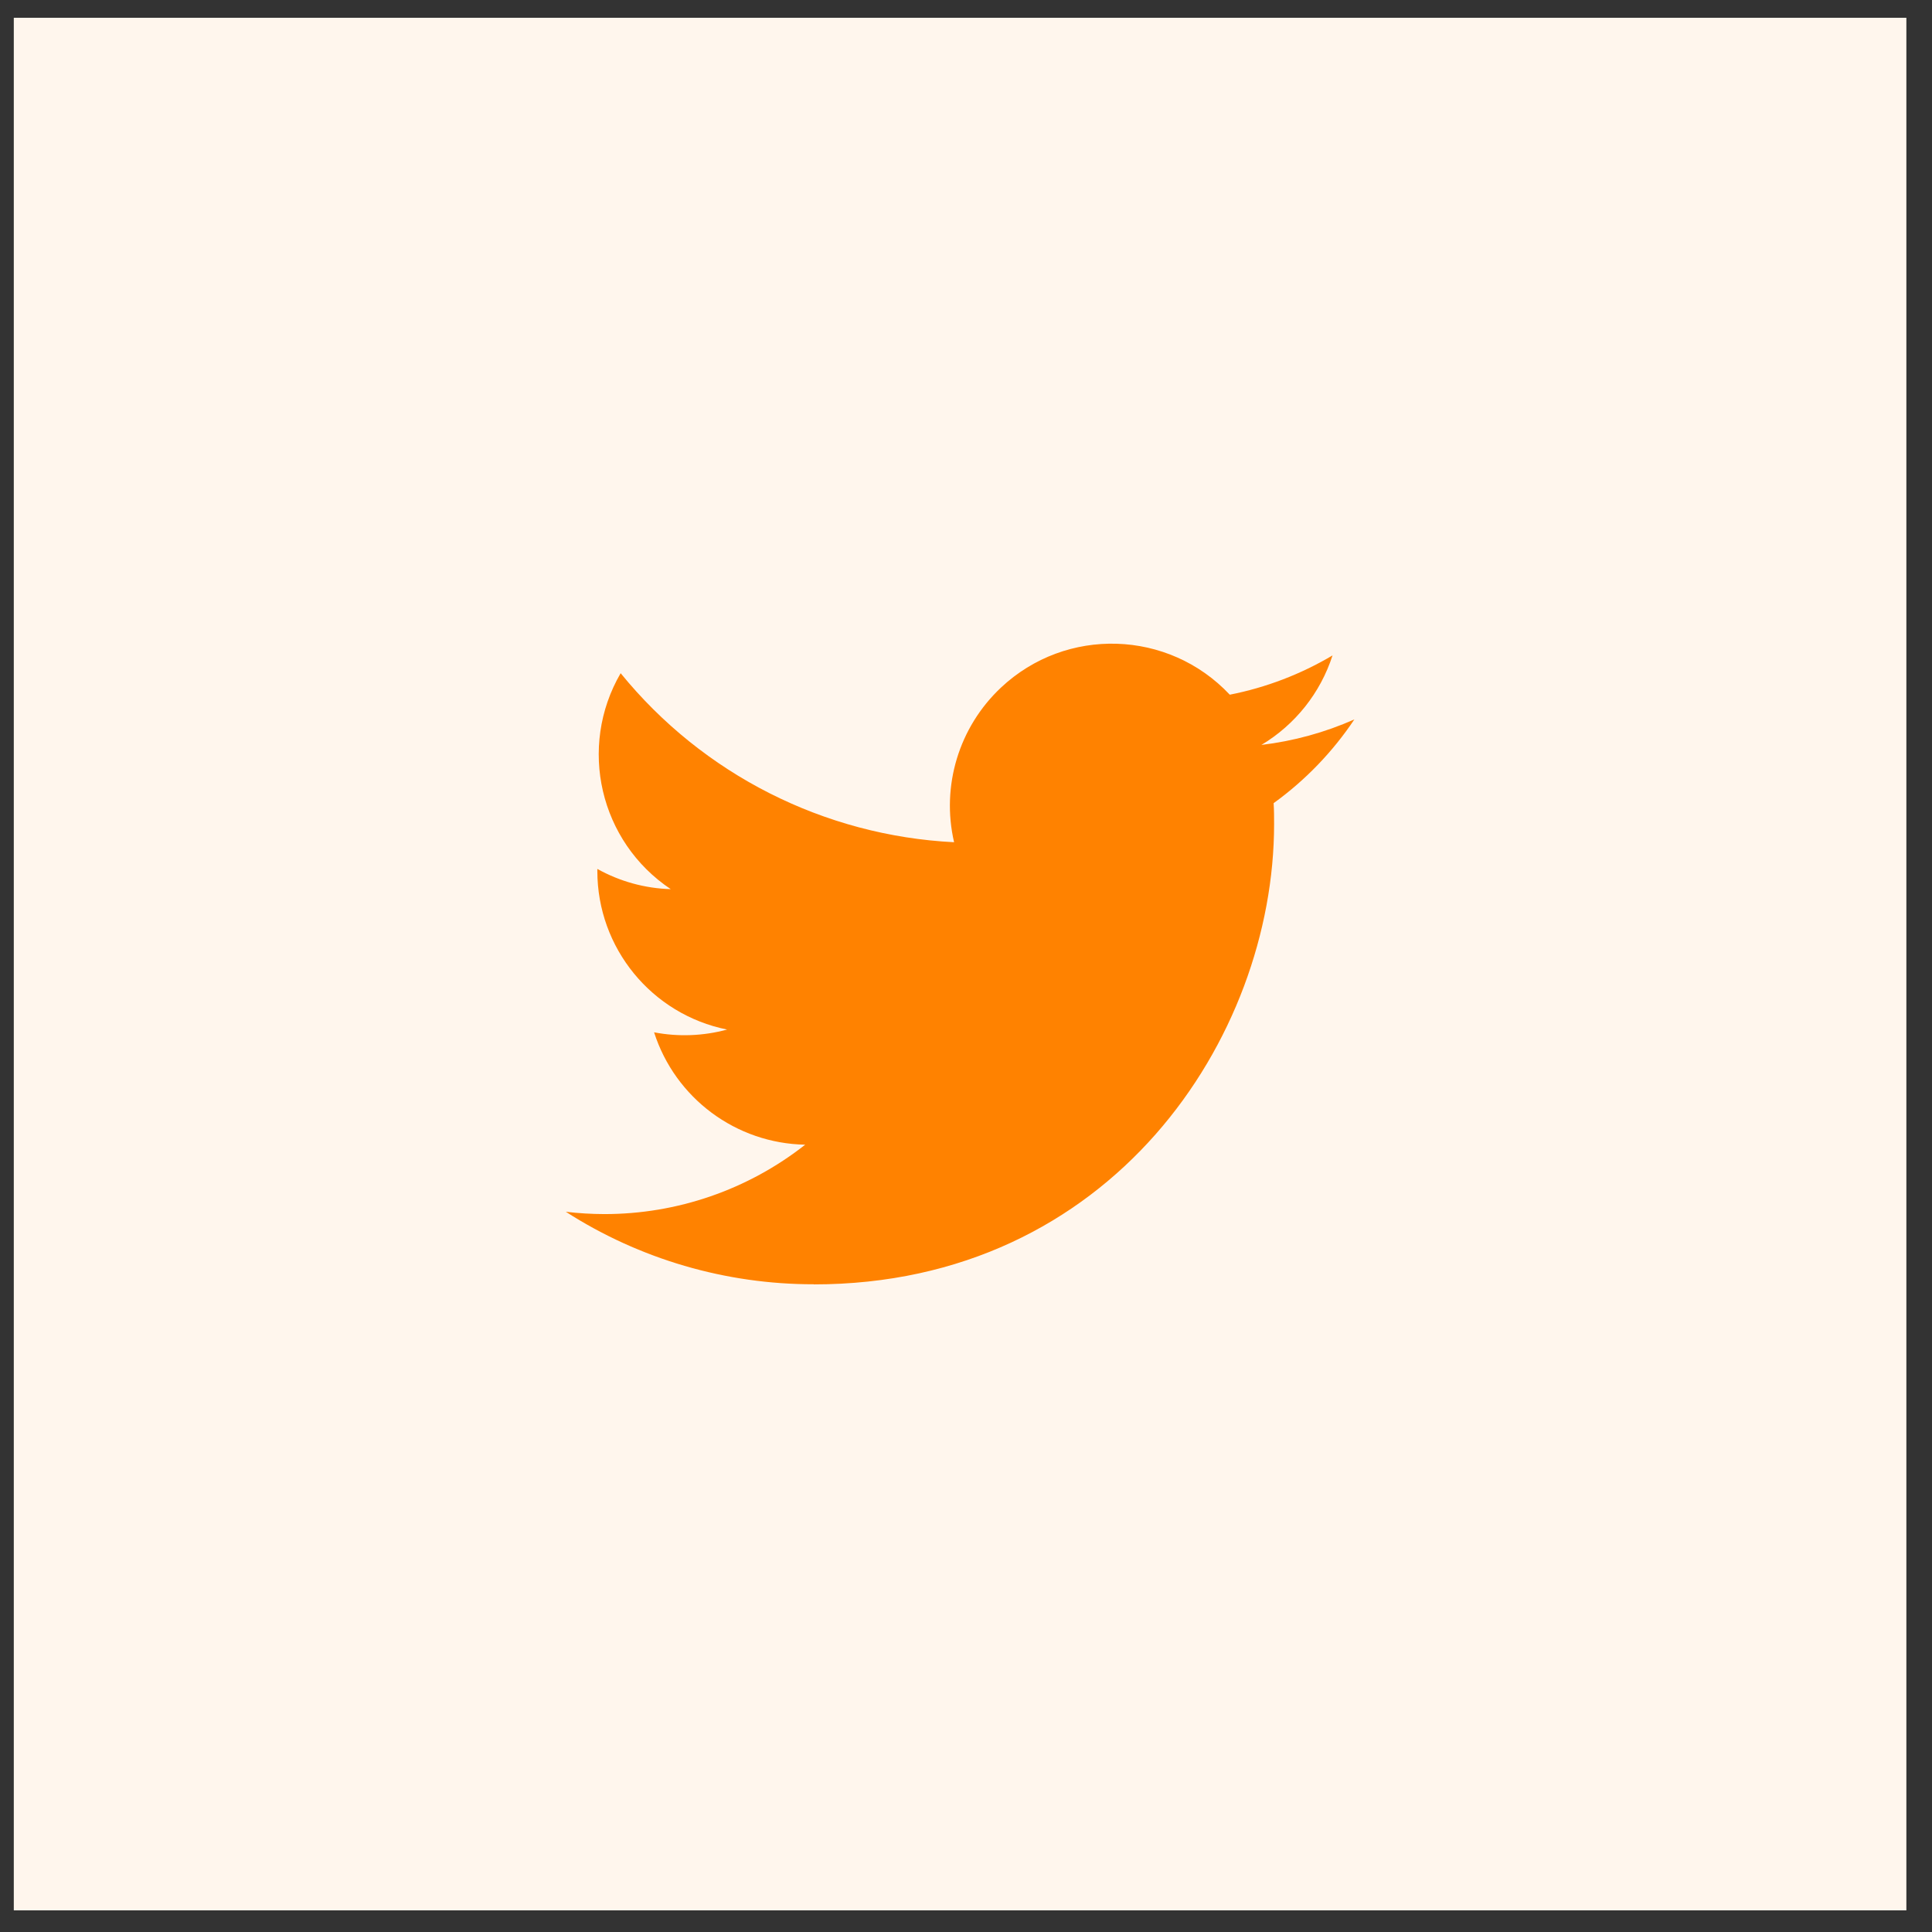 <?xml version="1.0" encoding="UTF-8"?> <svg xmlns="http://www.w3.org/2000/svg" width="49" height="49" viewBox="0 0 49 49" fill="none"><rect x="0" y="0" width="49" height="49" fill="#333333" stroke="none"/> <rect width="48" height="48" transform="translate(0.35 0.451)" fill="#FFF6ED"></rect> <g clip-path="url(#clip0_316_285)"> <path d="M32.302 20.37C32.314 20.546 32.314 20.723 32.314 20.901C32.314 26.323 28.185 32.575 20.639 32.575V32.572C18.41 32.575 16.226 31.937 14.35 30.733C14.674 30.772 15 30.791 15.326 30.792C17.175 30.794 18.97 30.174 20.422 29.032C18.666 28.999 17.126 27.854 16.589 26.182C17.204 26.3 17.837 26.276 18.441 26.112C16.526 25.726 15.15 24.043 15.15 22.09C15.15 22.072 15.15 22.055 15.15 22.038C15.72 22.356 16.359 22.532 17.012 22.551C15.209 21.347 14.652 18.949 15.741 17.074C17.825 19.637 20.899 21.195 24.198 21.361C23.867 19.936 24.32 18.443 25.385 17.441C27.037 15.886 29.636 15.966 31.19 17.619C32.11 17.438 32.99 17.101 33.796 16.623C33.49 17.573 32.849 18.38 31.992 18.893C32.806 18.796 33.6 18.578 34.35 18.246C33.799 19.07 33.105 19.79 32.302 20.37Z" fill="#FF8200"></path> </g> <defs> <clipPath id="clip0_316_285"> <rect width="20" height="20" fill="white" transform="translate(14.35 14.451)"></rect> </clipPath> </defs> </svg> 